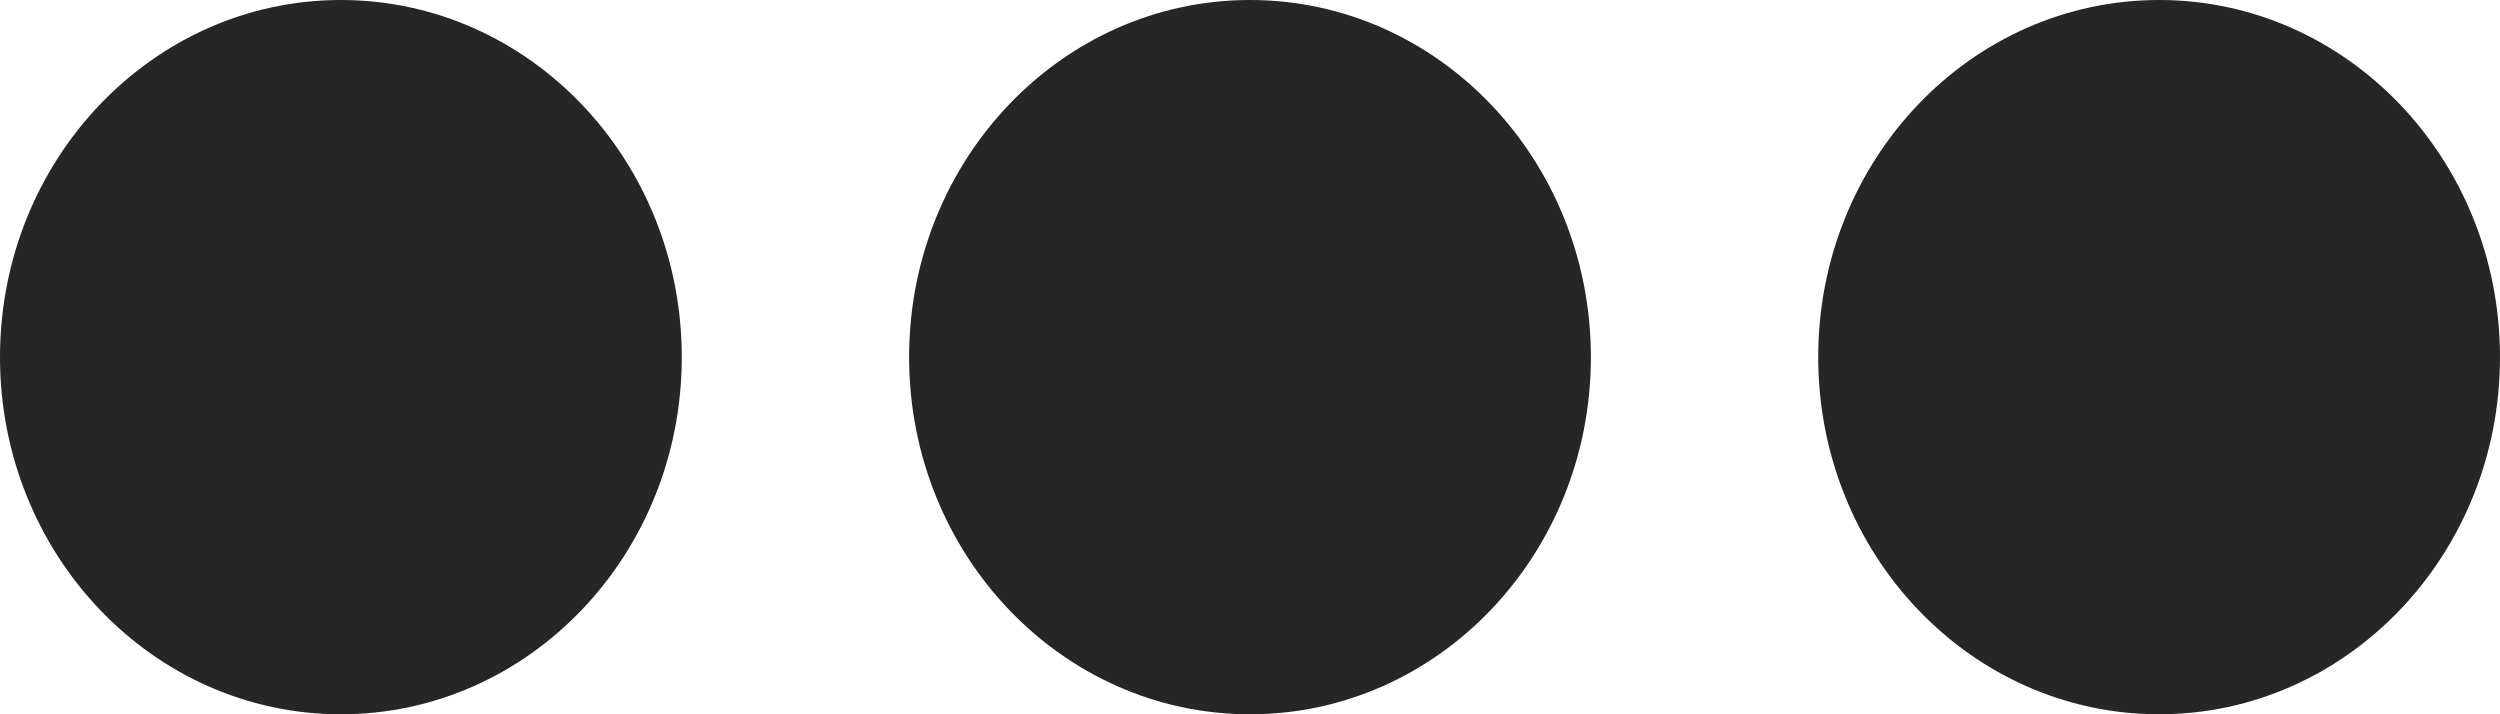 <?xml version="1.0" encoding="UTF-8"?>
<svg width="14px" height="4px" viewBox="0 0 14 4" version="1.1" xmlns="http://www.w3.org/2000/svg" xmlns:xlink="http://www.w3.org/1999/xlink">
    <title>Group 23 Copy 6</title>
    <g id="REVIEW-PAGE" stroke="none" strokeWidth="1" fill="none" fillRule="evenodd">
        <g id="gimmi_beta_design_review_initial@2x" transform="translate(-750, -1933)" fill="#262626">
            <g id="Topics_Discussions" transform="translate(94, 1562)">
                <g id="Group-31" transform="translate(401, 128)">
                    <g id="Group-18" transform="translate(71, 230)">
                        <g id="Group-23-Copy-6" transform="translate(191, 15) rotate(-270) translate(-191, -15) translate(189, 8)">
                            <ellipse id="Oval" cx="2" cy="1.909" rx="2" ry="1.909"></ellipse>
                            <ellipse id="Oval-Copy-2" cx="2" cy="7" rx="2" ry="1.909"></ellipse>
                            <ellipse id="Oval-Copy-4" cx="2" cy="12.091" rx="2" ry="1.909"></ellipse>
                        </g>
                    </g>
                </g>
            </g>
        </g>
    </g>
</svg>